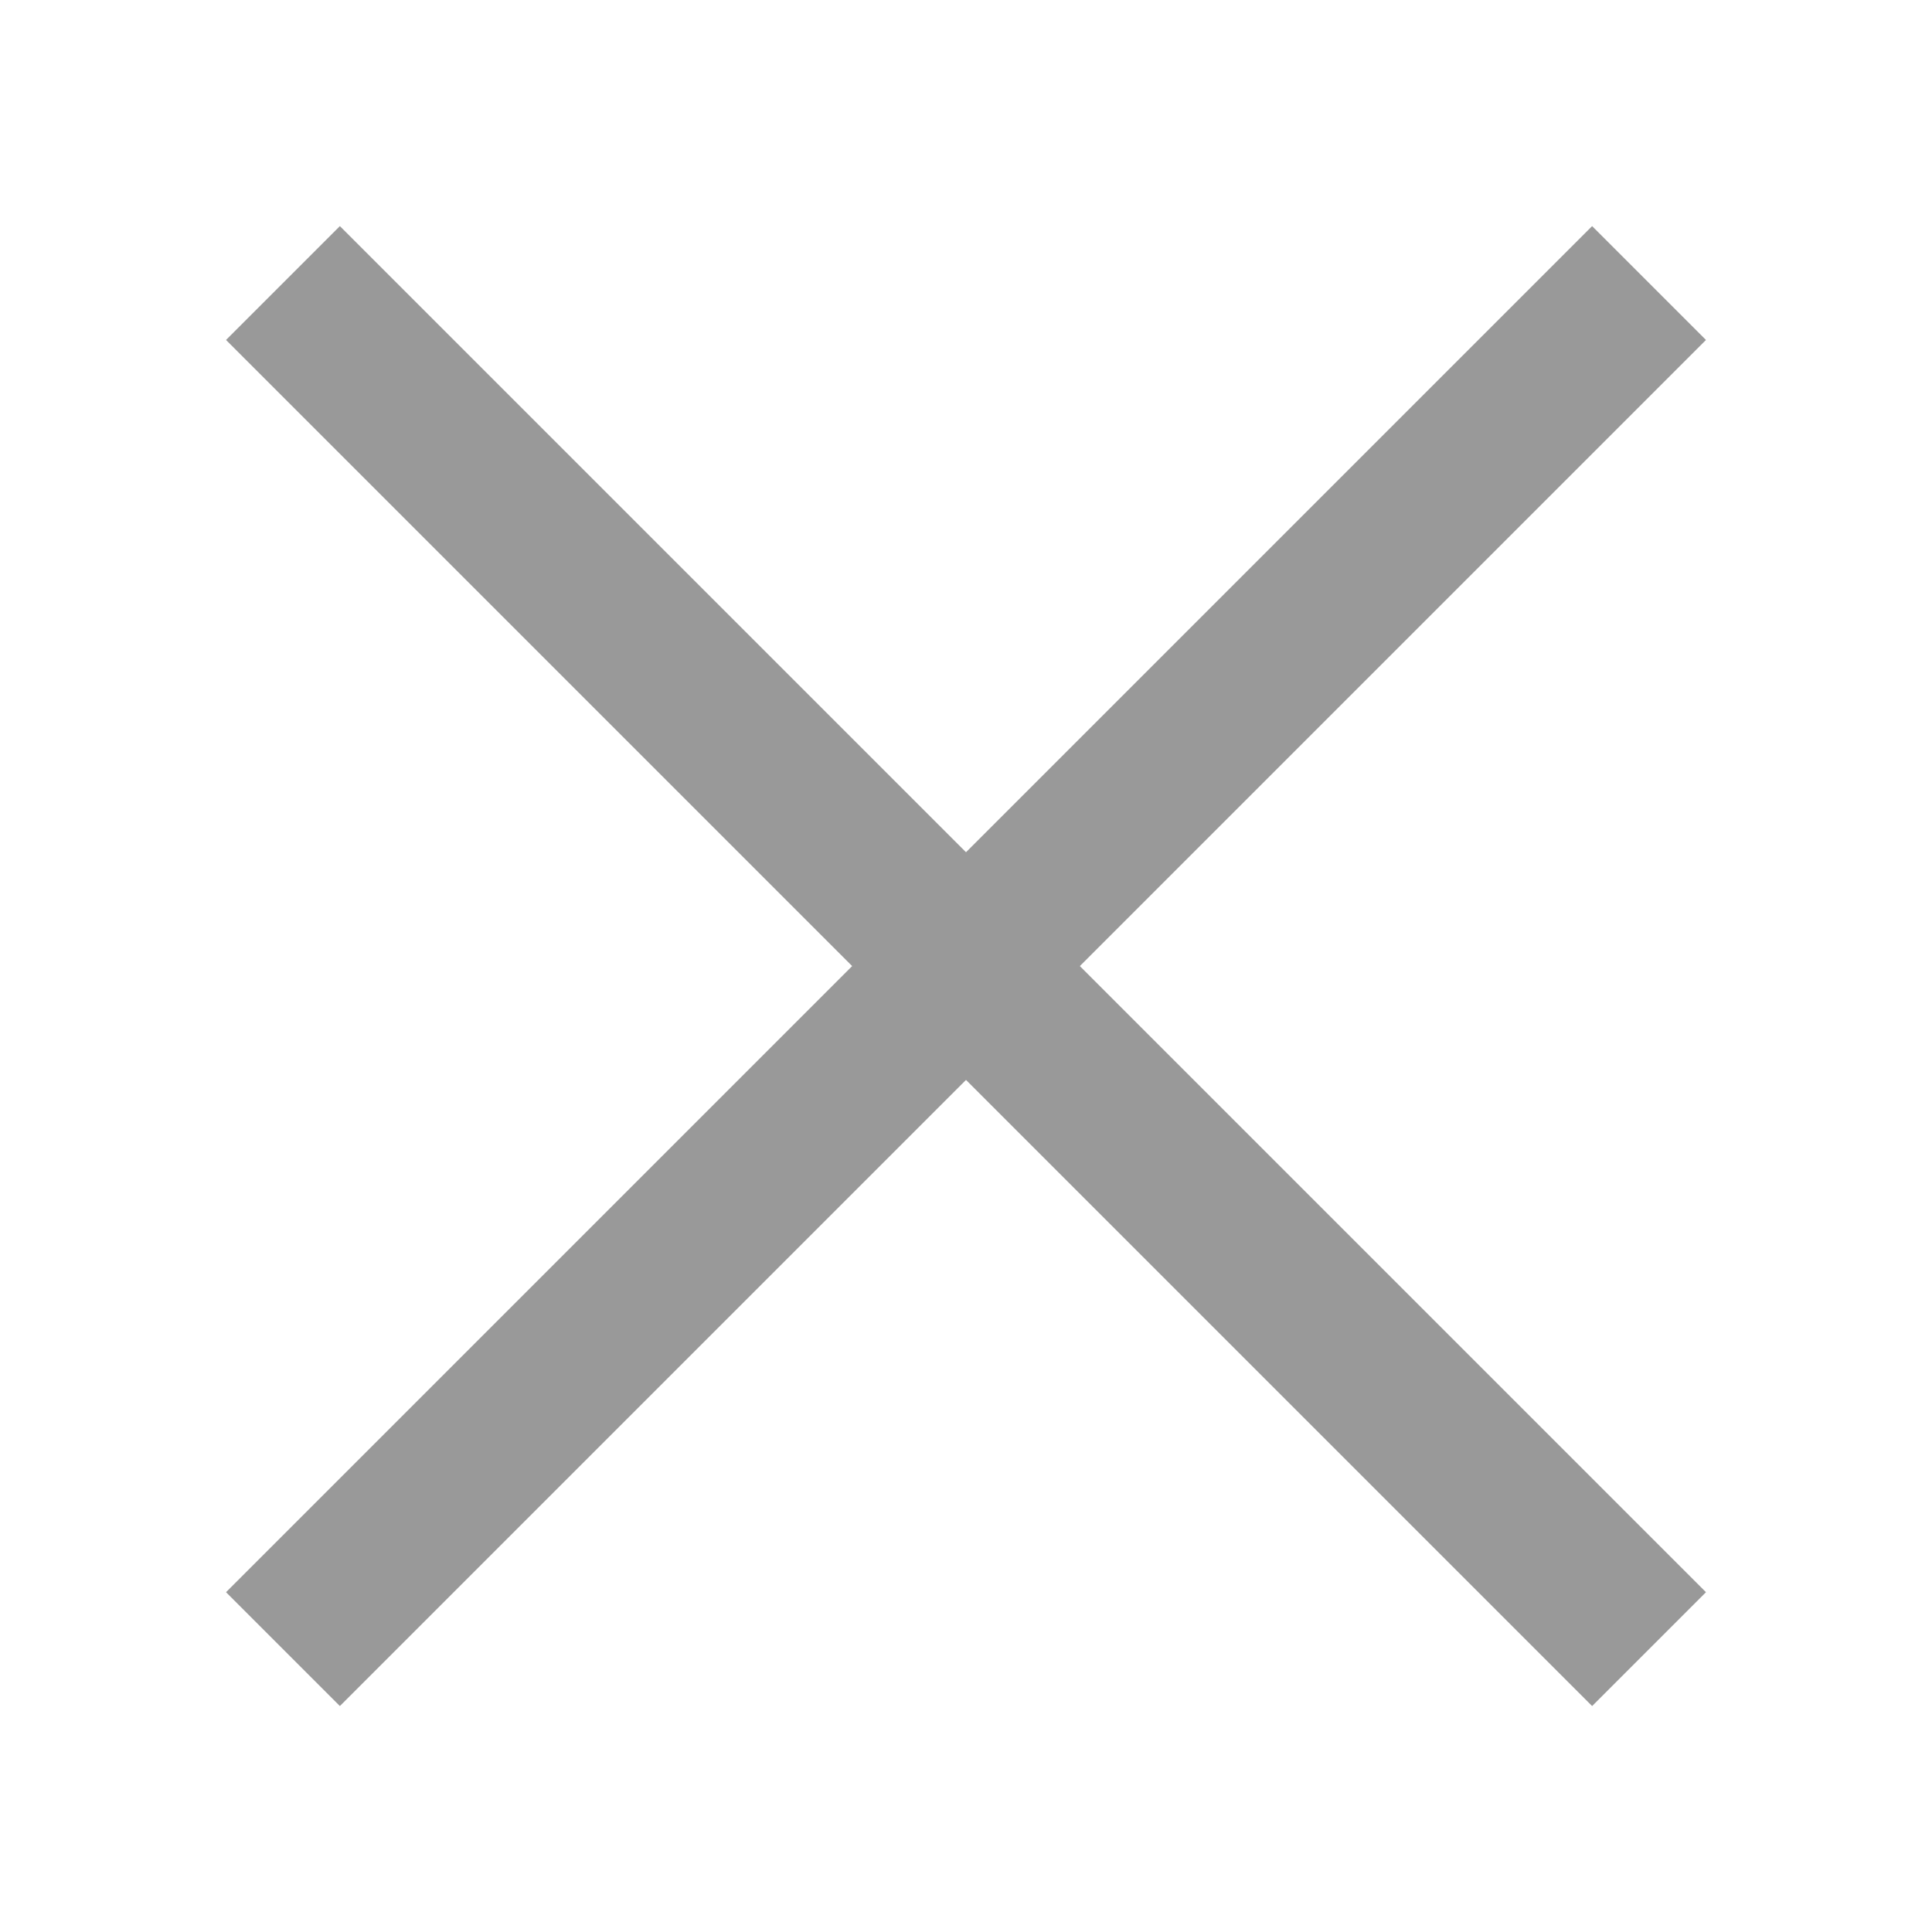 <svg width="24" height="24" viewBox="0 0 24 24" fill="none" xmlns="http://www.w3.org/2000/svg">
    <line x1="3.515" y1="20.486" x2="20.485" y2="3.516" stroke="#999999" stroke-width="2"/>
    <line x1="3.515" y1="3.516" x2="20.485" y2="20.486" stroke="#999999" stroke-width="2"/>
</svg>
